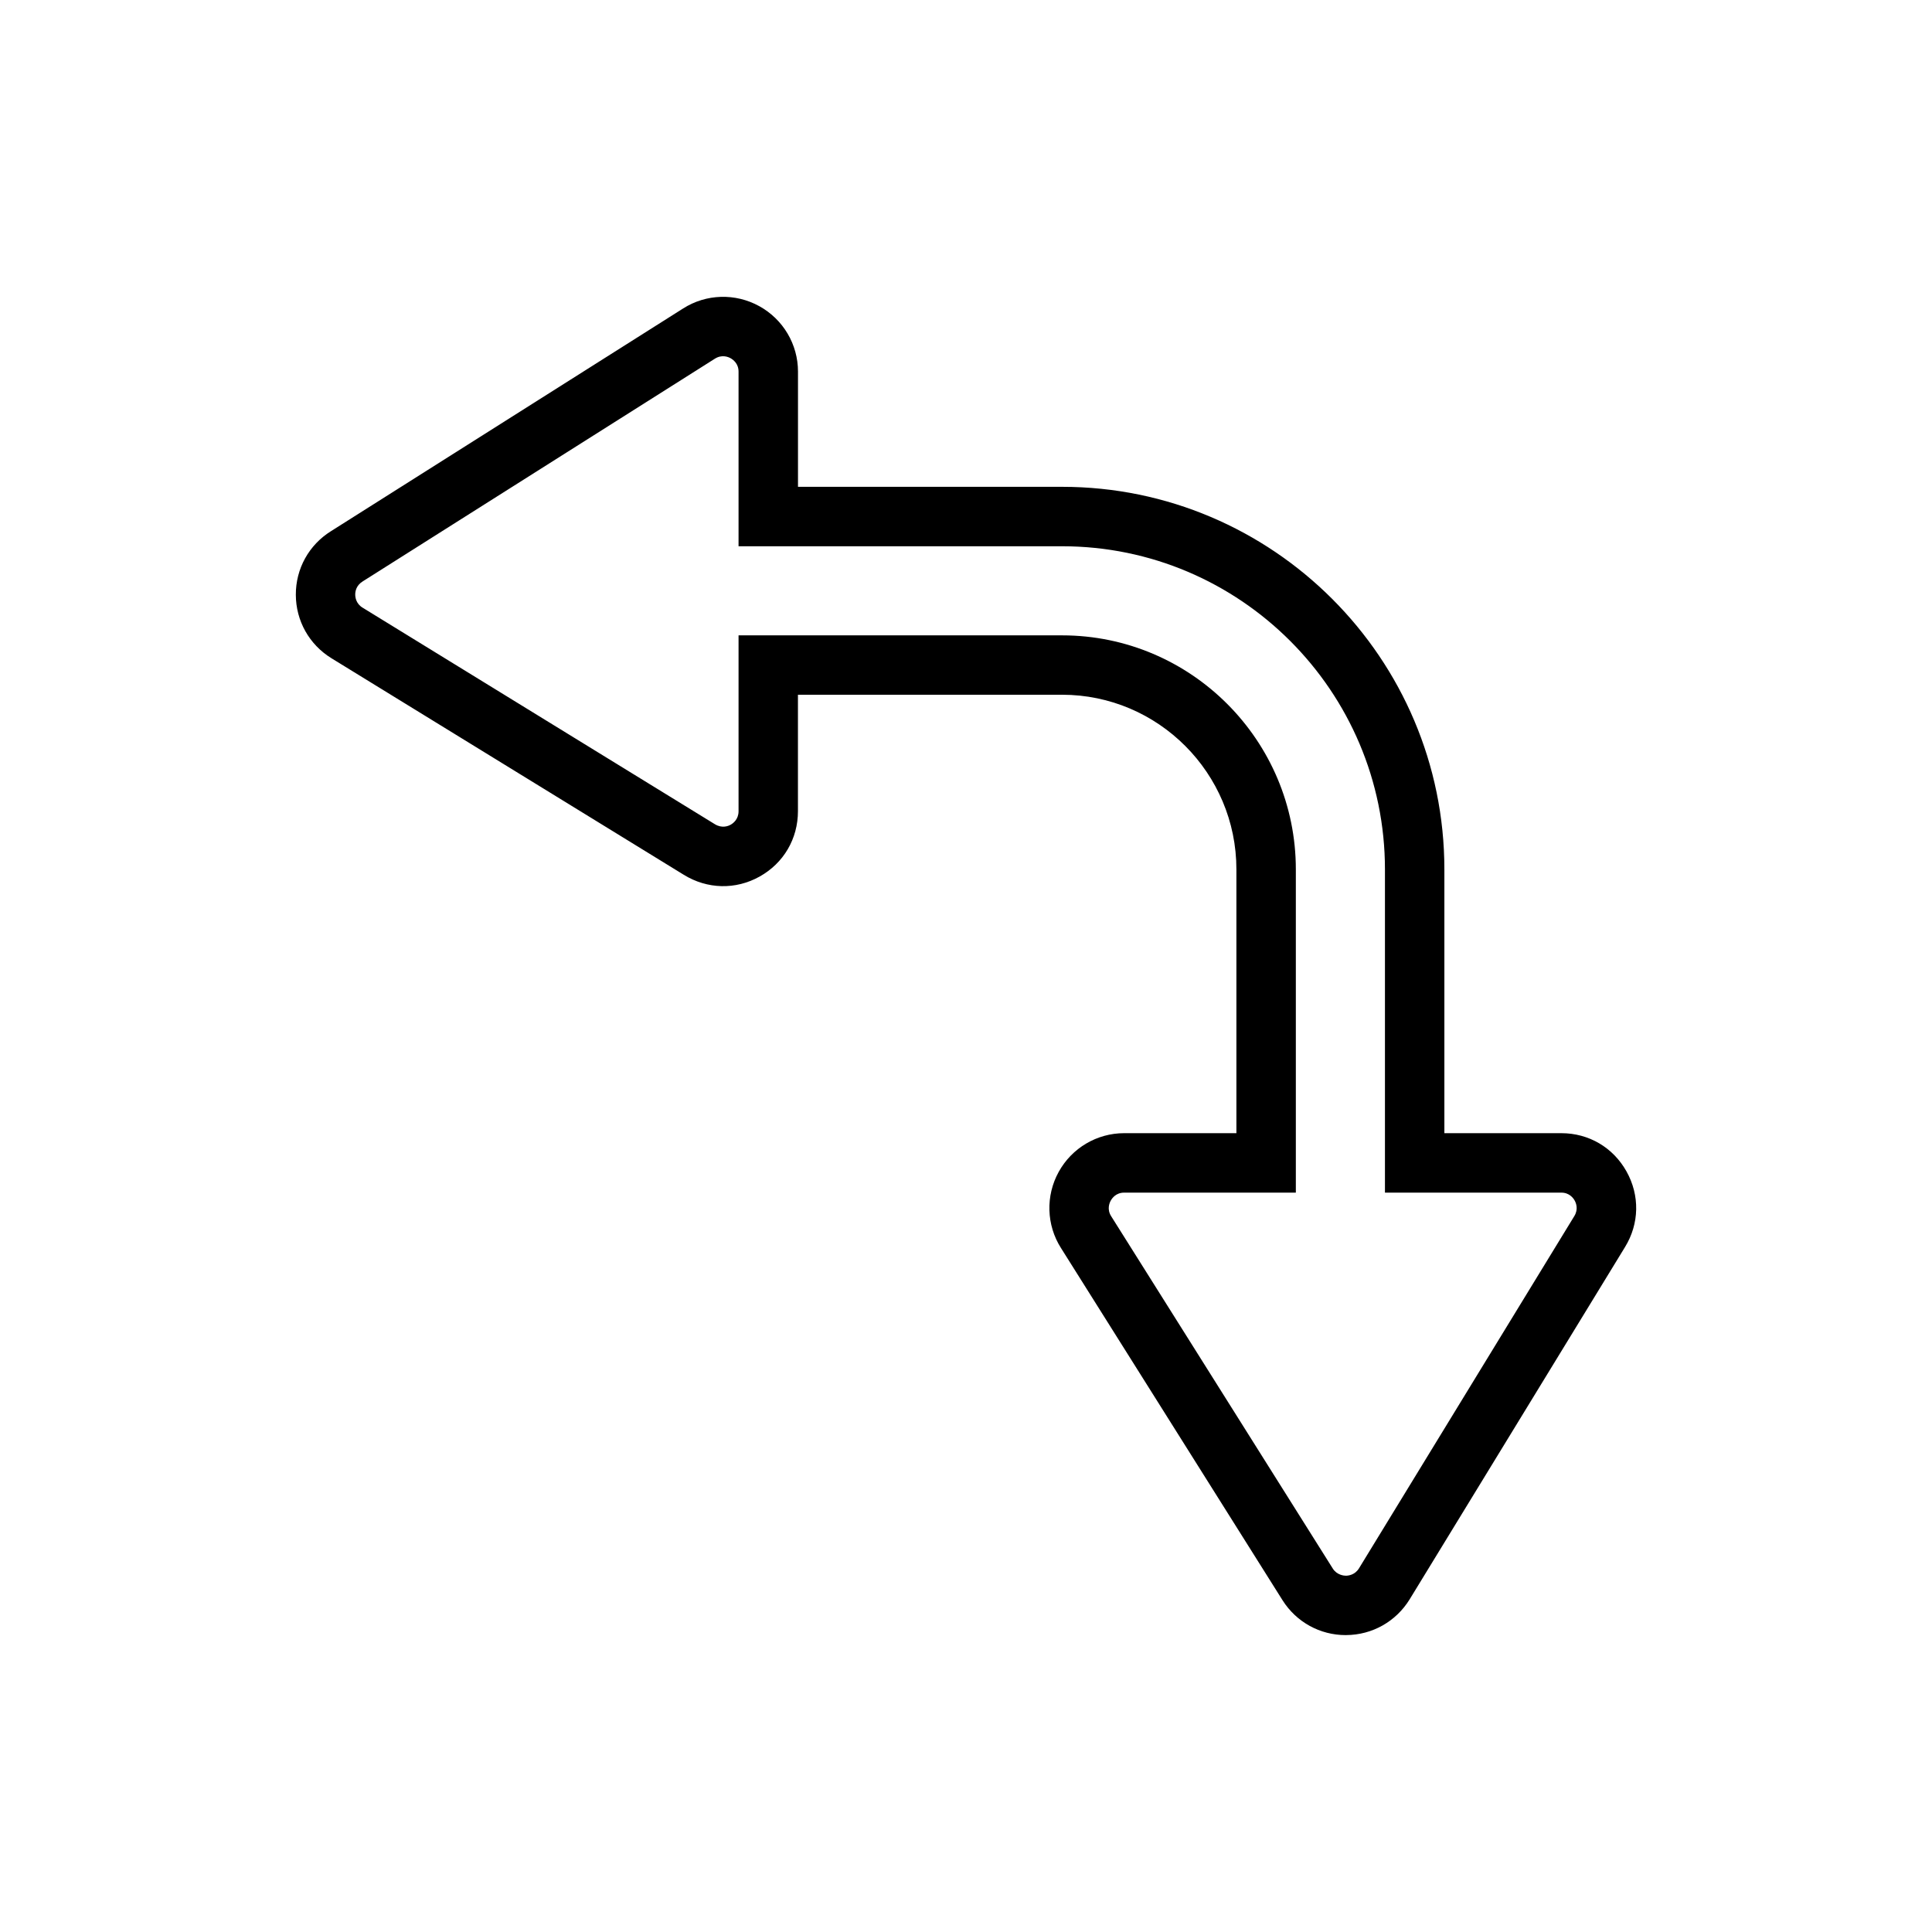 <?xml version="1.0" encoding="UTF-8"?>
<!-- Uploaded to: SVG Find, www.svgrepo.com, Generator: SVG Find Mixer Tools -->
<svg fill="#000000" width="800px" height="800px" version="1.1" viewBox="144 144 512 512" xmlns="http://www.w3.org/2000/svg">
 <path d="m500.64 577.32c-6.832 0-13.09-3.449-16.742-9.219l-58.742-93.387c-3.848-6.07-4.086-13.801-0.598-20.137 3.488-6.336 10.133-10.273 17.344-10.273h29.758v-69.902c0-25.52-20.734-46.289-46.207-46.289h-69.988v30.859c0 7.305-3.793 13.785-10.164 17.328-6.352 3.551-13.871 3.371-20.105-0.48l-93.344-57.371c-5.894-3.621-9.43-9.91-9.453-16.816-0.031-6.902 3.457-13.219 9.336-16.879l93.316-59.016c6.094-3.871 13.816-4.102 20.16-0.605 6.328 3.481 10.266 10.125 10.266 17.336v30.543h69.988c55.867 0 101.31 45.484 101.31 101.39v69.902h31.008c7.258 0 13.707 3.785 17.254 10.133 3.559 6.359 3.418 13.848-0.395 20.051l-57.062 93.34c-3.629 5.894-9.902 9.438-16.809 9.484-0.043 0.008-0.082 0.008-0.133 0.008zm-58.738-117.26c-2.148 0-3.195 1.48-3.543 2.117-0.355 0.637-1.047 2.312 0.117 4.141l58.742 93.387c1.086 1.723 2.984 1.875 3.457 1.875 0.684-0.008 2.402-0.203 3.481-1.969l57.062-93.348c1.125-1.836 0.434-3.496 0.078-4.117-0.348-0.629-1.395-2.086-3.519-2.086h-46.75v-85.648c0-47.223-38.383-85.648-85.57-85.648h-85.734v-46.289c0-2.148-1.48-3.195-2.117-3.543-0.629-0.363-2.312-1.031-4.141 0.117l-93.363 59.039c-1.723 1.078-1.969 2.652-1.961 3.488 0 0.684 0.188 2.387 1.953 3.465l93.363 57.387c1.898 1.156 3.559 0.488 4.18 0.125 0.621-0.348 2.086-1.395 2.086-3.574v-46.602h85.734c34.164 0 61.953 27.828 61.953 62.031v85.648z"/>
</svg>